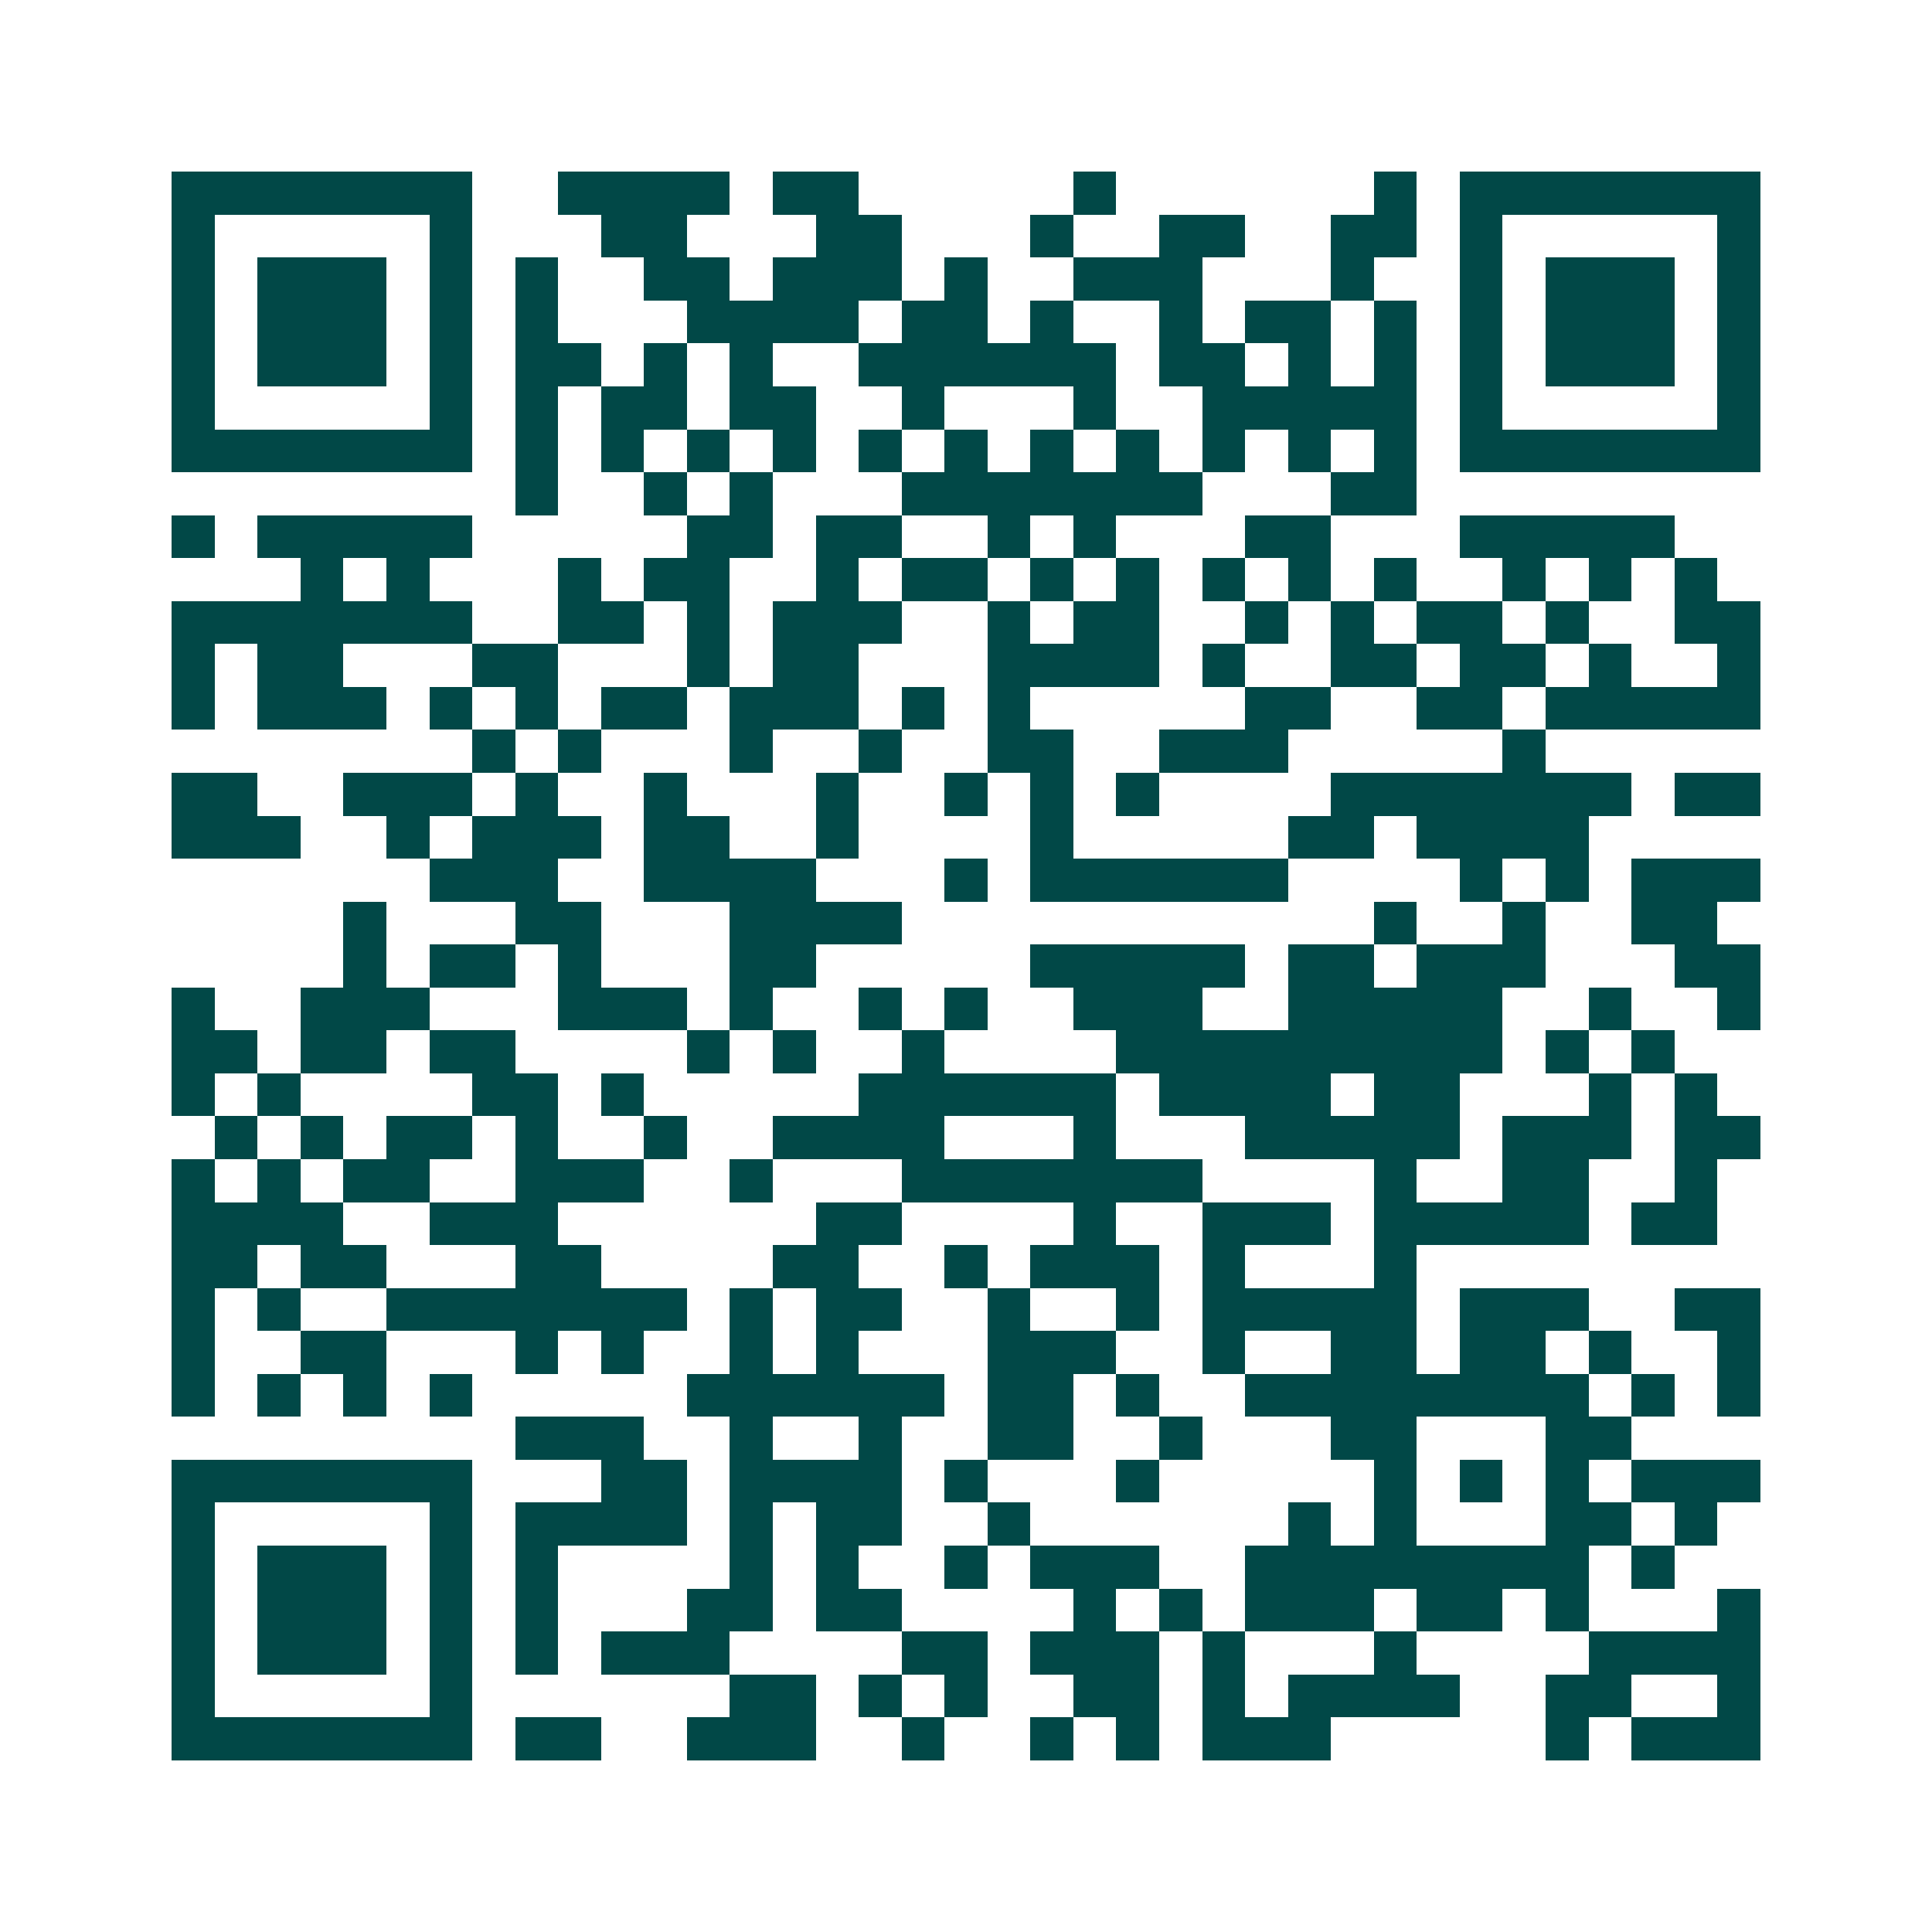 <svg xmlns="http://www.w3.org/2000/svg" width="200" height="200" viewBox="0 0 45 45" shape-rendering="crispEdges"><path fill="#ffffff" d="M0 0h45v45H0z"/><path stroke="#014847" d="M4 4.5h7m2 0h4m1 0h2m5 0h1m6 0h1m1 0h7M4 5.5h1m5 0h1m3 0h2m3 0h2m3 0h1m2 0h2m2 0h2m1 0h1m5 0h1M4 6.5h1m1 0h3m1 0h1m1 0h1m2 0h2m1 0h3m1 0h1m2 0h3m3 0h1m2 0h1m1 0h3m1 0h1M4 7.5h1m1 0h3m1 0h1m1 0h1m3 0h4m1 0h2m1 0h1m2 0h1m1 0h2m1 0h1m1 0h1m1 0h3m1 0h1M4 8.5h1m1 0h3m1 0h1m1 0h2m1 0h1m1 0h1m2 0h6m1 0h2m1 0h1m1 0h1m1 0h1m1 0h3m1 0h1M4 9.5h1m5 0h1m1 0h1m1 0h2m1 0h2m2 0h1m3 0h1m2 0h5m1 0h1m5 0h1M4 10.5h7m1 0h1m1 0h1m1 0h1m1 0h1m1 0h1m1 0h1m1 0h1m1 0h1m1 0h1m1 0h1m1 0h1m1 0h7M12 11.5h1m2 0h1m1 0h1m3 0h7m3 0h2M4 12.5h1m1 0h5m5 0h2m1 0h2m2 0h1m1 0h1m3 0h2m3 0h5M7 13.5h1m1 0h1m3 0h1m1 0h2m2 0h1m1 0h2m1 0h1m1 0h1m1 0h1m1 0h1m1 0h1m2 0h1m1 0h1m1 0h1M4 14.5h7m2 0h2m1 0h1m1 0h3m2 0h1m1 0h2m2 0h1m1 0h1m1 0h2m1 0h1m2 0h2M4 15.5h1m1 0h2m3 0h2m3 0h1m1 0h2m3 0h4m1 0h1m2 0h2m1 0h2m1 0h1m2 0h1M4 16.5h1m1 0h3m1 0h1m1 0h1m1 0h2m1 0h3m1 0h1m1 0h1m5 0h2m2 0h2m1 0h5M11 17.5h1m1 0h1m3 0h1m2 0h1m2 0h2m2 0h3m5 0h1M4 18.5h2m2 0h3m1 0h1m2 0h1m3 0h1m2 0h1m1 0h1m1 0h1m4 0h7m1 0h2M4 19.5h3m2 0h1m1 0h3m1 0h2m2 0h1m4 0h1m5 0h2m1 0h4M10 20.5h3m2 0h4m3 0h1m1 0h6m4 0h1m1 0h1m1 0h3M8 21.5h1m3 0h2m3 0h4m11 0h1m2 0h1m2 0h2M8 22.5h1m1 0h2m1 0h1m3 0h2m5 0h5m1 0h2m1 0h3m3 0h2M4 23.5h1m2 0h3m3 0h3m1 0h1m2 0h1m1 0h1m2 0h3m2 0h5m2 0h1m2 0h1M4 24.5h2m1 0h2m1 0h2m4 0h1m1 0h1m2 0h1m4 0h9m1 0h1m1 0h1M4 25.5h1m1 0h1m4 0h2m1 0h1m5 0h6m1 0h4m1 0h2m3 0h1m1 0h1M5 26.5h1m1 0h1m1 0h2m1 0h1m2 0h1m2 0h4m3 0h1m3 0h5m1 0h3m1 0h2M4 27.5h1m1 0h1m1 0h2m2 0h3m2 0h1m3 0h7m4 0h1m2 0h2m2 0h1M4 28.5h4m2 0h3m6 0h2m4 0h1m2 0h3m1 0h5m1 0h2M4 29.5h2m1 0h2m3 0h2m4 0h2m2 0h1m1 0h3m1 0h1m3 0h1M4 30.5h1m1 0h1m2 0h7m1 0h1m1 0h2m2 0h1m2 0h1m1 0h5m1 0h3m2 0h2M4 31.5h1m2 0h2m3 0h1m1 0h1m2 0h1m1 0h1m3 0h3m2 0h1m2 0h2m1 0h2m1 0h1m2 0h1M4 32.5h1m1 0h1m1 0h1m1 0h1m5 0h6m1 0h2m1 0h1m2 0h8m1 0h1m1 0h1M12 33.5h3m2 0h1m2 0h1m2 0h2m2 0h1m3 0h2m3 0h2M4 34.5h7m3 0h2m1 0h4m1 0h1m3 0h1m5 0h1m1 0h1m1 0h1m1 0h3M4 35.5h1m5 0h1m1 0h4m1 0h1m1 0h2m2 0h1m6 0h1m1 0h1m3 0h2m1 0h1M4 36.5h1m1 0h3m1 0h1m1 0h1m4 0h1m1 0h1m2 0h1m1 0h3m2 0h8m1 0h1M4 37.5h1m1 0h3m1 0h1m1 0h1m3 0h2m1 0h2m4 0h1m1 0h1m1 0h3m1 0h2m1 0h1m3 0h1M4 38.5h1m1 0h3m1 0h1m1 0h1m1 0h3m4 0h2m1 0h3m1 0h1m3 0h1m4 0h4M4 39.5h1m5 0h1m6 0h2m1 0h1m1 0h1m2 0h2m1 0h1m1 0h4m2 0h2m2 0h1M4 40.5h7m1 0h2m2 0h3m2 0h1m2 0h1m1 0h1m1 0h3m5 0h1m1 0h3"/></svg>
